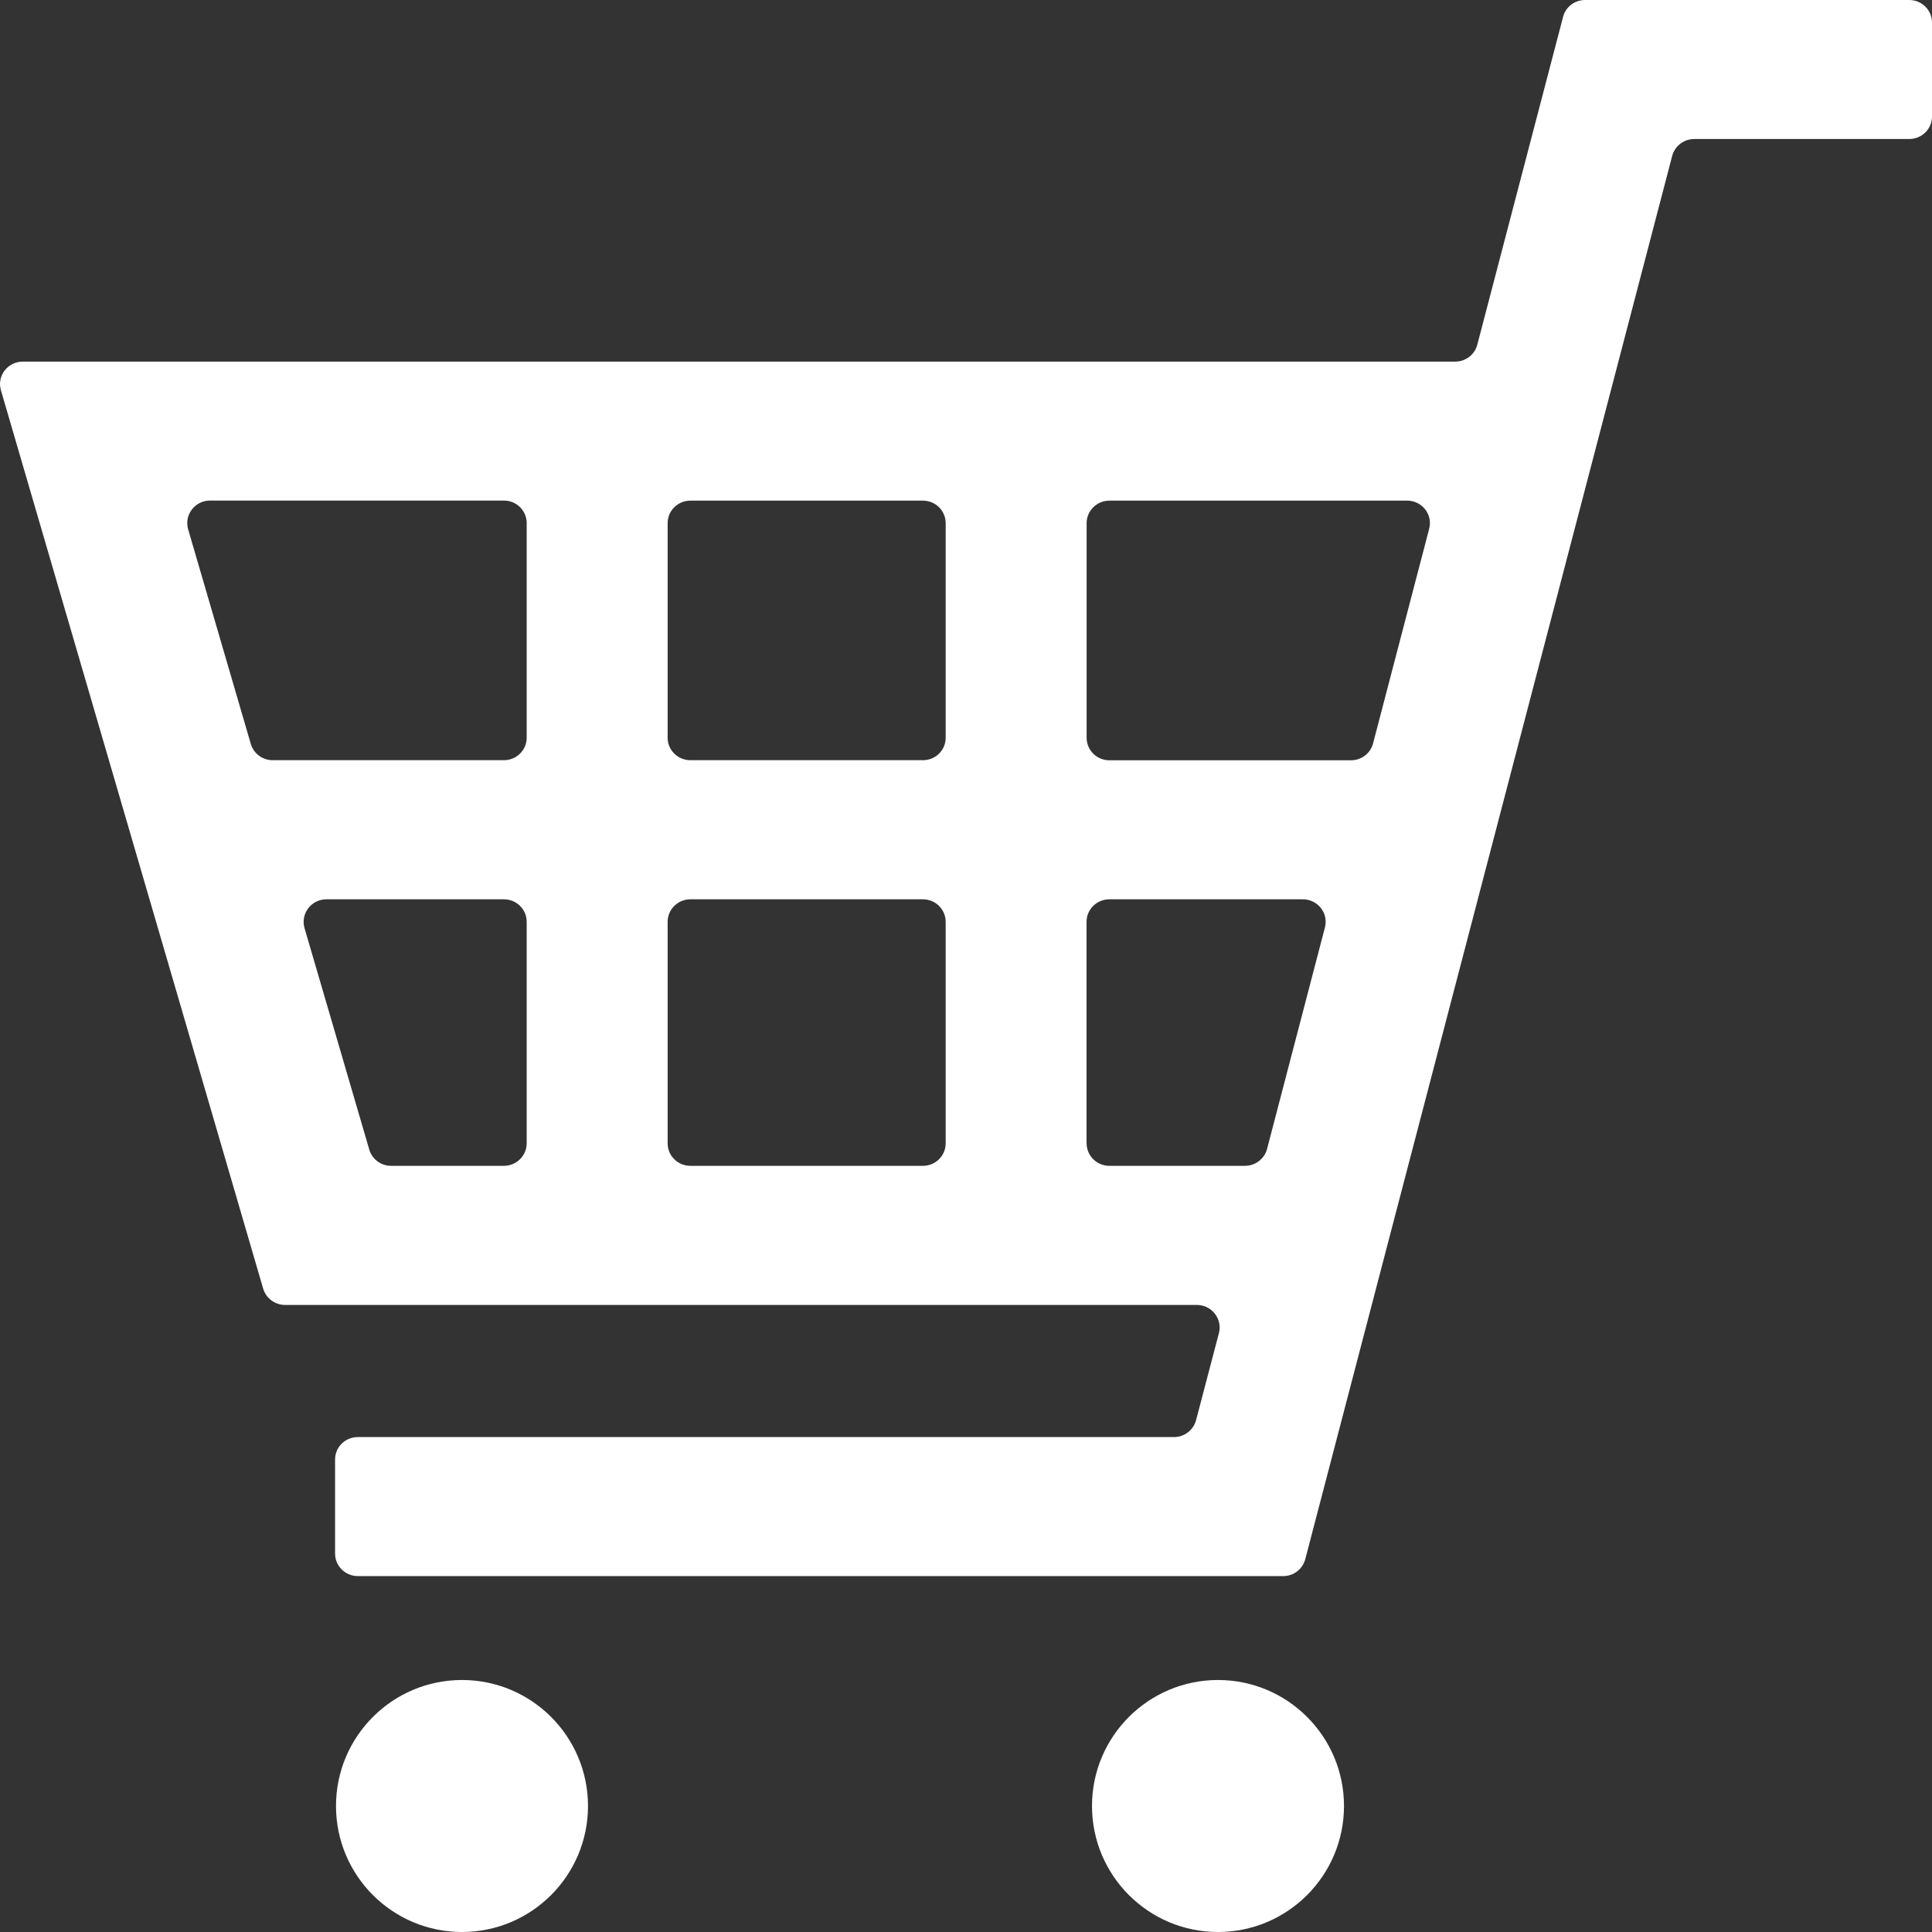 <svg width="23" height="23" viewBox="0 0 23 23" fill="none" xmlns="http://www.w3.org/2000/svg">
<rect x="0" y="0" width="23" height="23" fill="#333333" stroke="none"/>
<path d="M18.608 0.201L17.587 4.103C17.556 4.222 17.448 4.305 17.324 4.305H0.272C0.091 4.305 -0.039 4.475 0.011 4.646L3.133 15.341C3.167 15.456 3.273 15.535 3.394 15.535H14.248C14.425 15.535 14.555 15.7 14.511 15.87L14.239 16.906C14.208 17.024 14.1 17.108 13.976 17.108H4.26C4.11 17.108 3.989 17.227 3.989 17.375V18.495C3.989 18.643 4.111 18.763 4.26 18.763H15.276C15.4 18.763 15.508 18.68 15.539 18.561L19.907 1.856C19.938 1.738 20.046 1.655 20.17 1.655H22.729C22.879 1.655 23 1.535 23 1.387V0.268C23 0.12 22.878 0 22.729 0H18.87C18.746 0 18.638 0.083 18.608 0.201ZM12.935 13.611V10.974C12.935 10.826 13.057 10.706 13.207 10.706H15.51C15.687 10.706 15.818 10.871 15.773 11.041L15.084 13.678C15.053 13.796 14.944 13.879 14.821 13.879H13.207C13.057 13.879 12.936 13.759 12.936 13.611L12.935 13.611ZM17.014 6.295L16.346 8.85C16.316 8.968 16.207 9.051 16.084 9.051H13.207C13.057 9.051 12.936 8.931 12.936 8.783V6.228C12.936 6.08 13.058 5.96 13.207 5.96H16.752C16.929 5.96 17.059 6.125 17.014 6.295V6.295ZM11.258 10.974V13.611C11.258 13.759 11.137 13.879 10.987 13.879H8.219C8.069 13.879 7.948 13.759 7.948 13.611V10.974C7.948 10.826 8.07 10.706 8.219 10.706H10.987C11.137 10.706 11.258 10.826 11.258 10.974ZM11.258 6.228V8.783C11.258 8.931 11.137 9.05 10.987 9.05H8.219C8.069 9.05 7.948 8.93 7.948 8.783V6.228C7.948 6.079 8.07 5.96 8.219 5.96H10.987C11.137 5.96 11.258 6.08 11.258 6.228ZM6.27 6.228V8.783C6.27 8.931 6.148 9.05 5.999 9.05H3.247C3.126 9.05 3.02 8.972 2.986 8.857L2.24 6.302C2.19 6.13 2.32 5.959 2.501 5.959H5.999C6.149 5.959 6.27 6.079 6.27 6.227V6.228ZM6.27 10.974V13.611C6.27 13.759 6.148 13.879 5.999 13.879H4.656C4.535 13.879 4.429 13.8 4.396 13.685L3.625 11.048C3.576 10.877 3.706 10.706 3.886 10.706H5.999C6.149 10.706 6.27 10.826 6.27 10.973V10.974Z" fill="white"/>
<path d="M5.5 23C6.328 23 7 22.328 7 21.5C7 20.672 6.328 20 5.5 20C4.672 20 4 20.672 4 21.5C4 22.328 4.672 23 5.5 23Z" fill="white"/>
<path d="M14.5 23C15.328 23 16 22.328 16 21.5C16 20.672 15.328 20 14.5 20C13.672 20 13 20.672 13 21.5C13 22.328 13.672 23 14.5 23Z" fill="white"/>
</svg>
